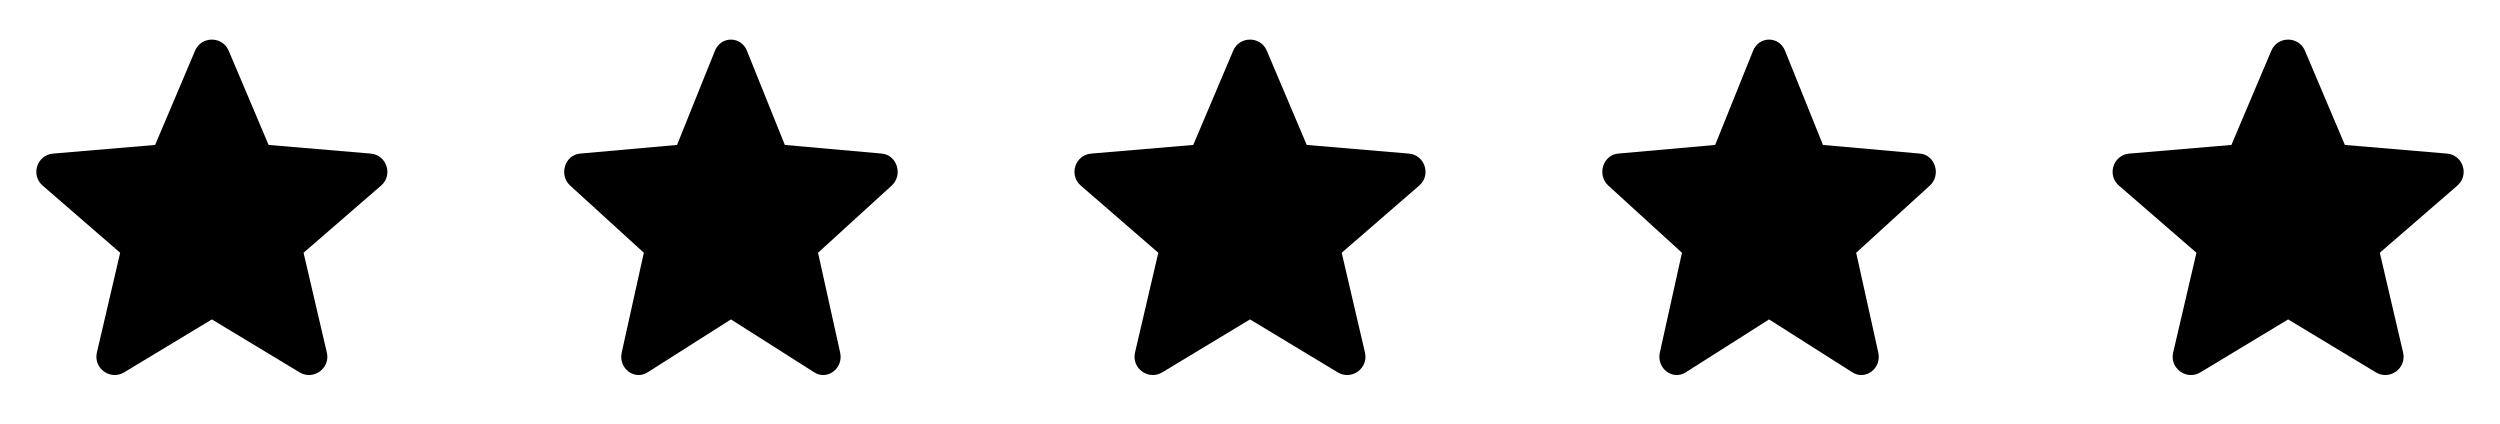 <svg width="118" height="20" viewBox="0 0 118 20" fill="none" xmlns="http://www.w3.org/2000/svg">
<path d="M10 15.076L14.141 17.575C14.794 17.969 15.6 17.383 15.427 16.641L14.328 11.93L17.987 8.76C18.563 8.261 18.255 7.313 17.495 7.249L12.678 6.841L10.794 2.395C10.497 1.694 9.503 1.694 9.206 2.395L7.322 6.841L2.505 7.249C1.745 7.313 1.437 8.261 2.013 8.76L5.672 11.93L4.573 16.641C4.4 17.383 5.206 17.969 5.859 17.575L10 15.076Z" fill="black"/>
<path d="M34.5 15.076L38.434 17.575C39.054 17.969 39.82 17.383 39.655 16.641L38.611 11.93L42.087 8.76C42.635 8.261 42.342 7.313 41.62 7.249L37.044 6.841L35.255 2.395C34.972 1.694 34.028 1.694 33.745 2.395L31.956 6.841L27.38 7.249C26.658 7.313 26.365 8.261 26.913 8.76L30.389 11.93L29.345 16.641C29.18 17.383 29.945 17.969 30.566 17.575L34.5 15.076Z" fill="black"/>
<path d="M59 15.076L63.141 17.575C63.794 17.969 64.6 17.383 64.427 16.641L63.328 11.93L66.987 8.76C67.563 8.261 67.255 7.313 66.495 7.249L61.678 6.841L59.794 2.395C59.497 1.694 58.503 1.694 58.206 2.395L56.322 6.841L51.505 7.249C50.745 7.313 50.437 8.261 51.013 8.76L54.672 11.93L53.573 16.641C53.4 17.383 54.206 17.969 54.859 17.575L59 15.076Z" fill="black"/>
<path d="M83.5 15.076L87.434 17.575C88.055 17.969 88.82 17.383 88.655 16.641L87.611 11.93L91.087 8.76C91.635 8.261 91.342 7.313 90.62 7.249L86.044 6.841L84.254 2.395C83.972 1.694 83.028 1.694 82.746 2.395L80.956 6.841L76.38 7.249C75.658 7.313 75.365 8.261 75.913 8.76L79.389 11.93L78.345 16.641C78.18 17.383 78.945 17.969 79.566 17.575L83.5 15.076Z" fill="black"/>
<path d="M108 15.076L112.141 17.575C112.794 17.969 113.6 17.383 113.427 16.641L112.327 11.93L115.987 8.76C116.563 8.261 116.255 7.313 115.495 7.249L110.678 6.841L108.794 2.395C108.497 1.694 107.503 1.694 107.206 2.395L105.322 6.841L100.505 7.249C99.745 7.313 99.437 8.261 100.013 8.76L103.672 11.93L102.573 16.641C102.4 17.383 103.206 17.969 103.859 17.575L108 15.076Z" fill="black"/>
</svg>

